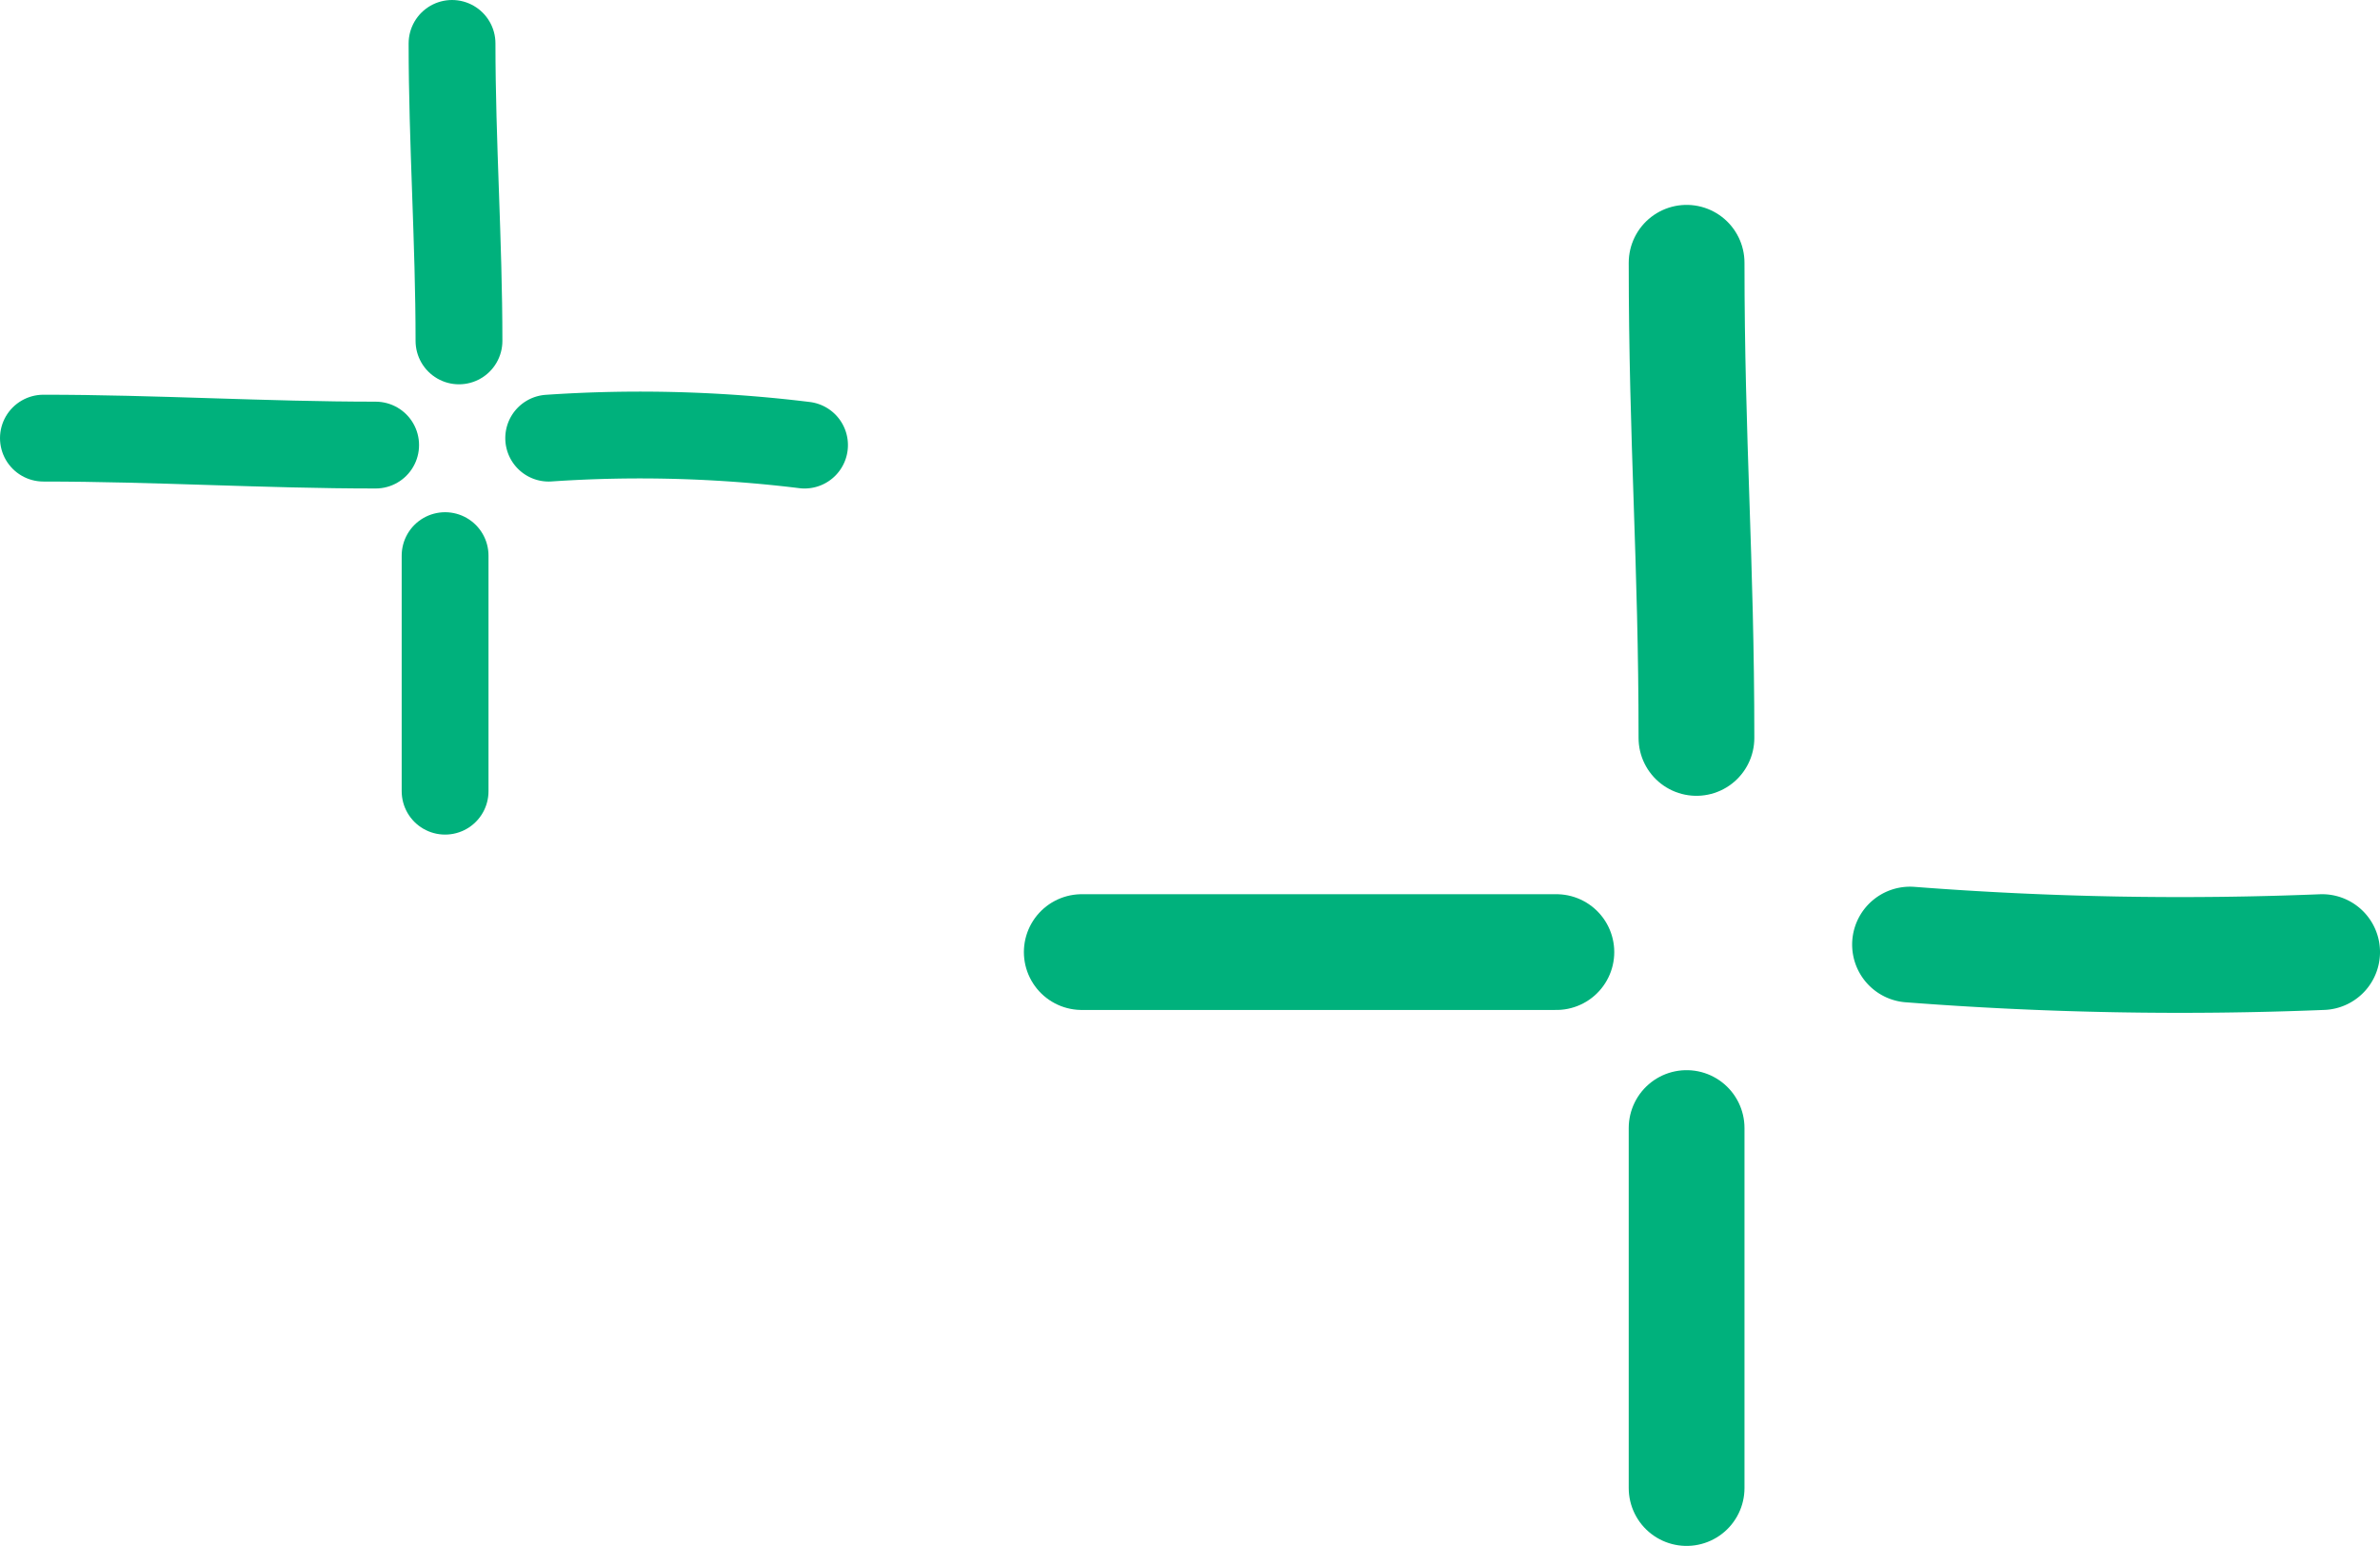 <svg id="Слой_1" data-name="Слой 1" xmlns="http://www.w3.org/2000/svg" viewBox="0 0 41.12 26.71"><defs><style>.cls-1,.cls-2{fill:none;stroke:#00b17c;stroke-linecap:round;}.cls-1{stroke-width:2px;}.cls-2{stroke-width:1.5px;}</style></defs><path class="cls-1" d="M29.14,4.54c0,3.09.17,5.13.17,8.21"/><path class="cls-1" d="M29.14,19.49v6.22"/><path class="cls-1" d="M40.12,16.45A60.69,60.69,0,0,1,33,16.32"/><path class="cls-1" d="M26.89,16.45h-8.2"/><path class="cls-2" d="M7.81.75c0,1.71.12,3.42.12,5.14"/><path class="cls-2" d="M7.69,9.6v4.07"/><path class="cls-2" d="M13.9,7.69a23.29,23.29,0,0,0-4.42-.12"/><path class="cls-2" d="M6.49,7.69c-1.91,0-3.82-.12-5.74-.12"/></svg>